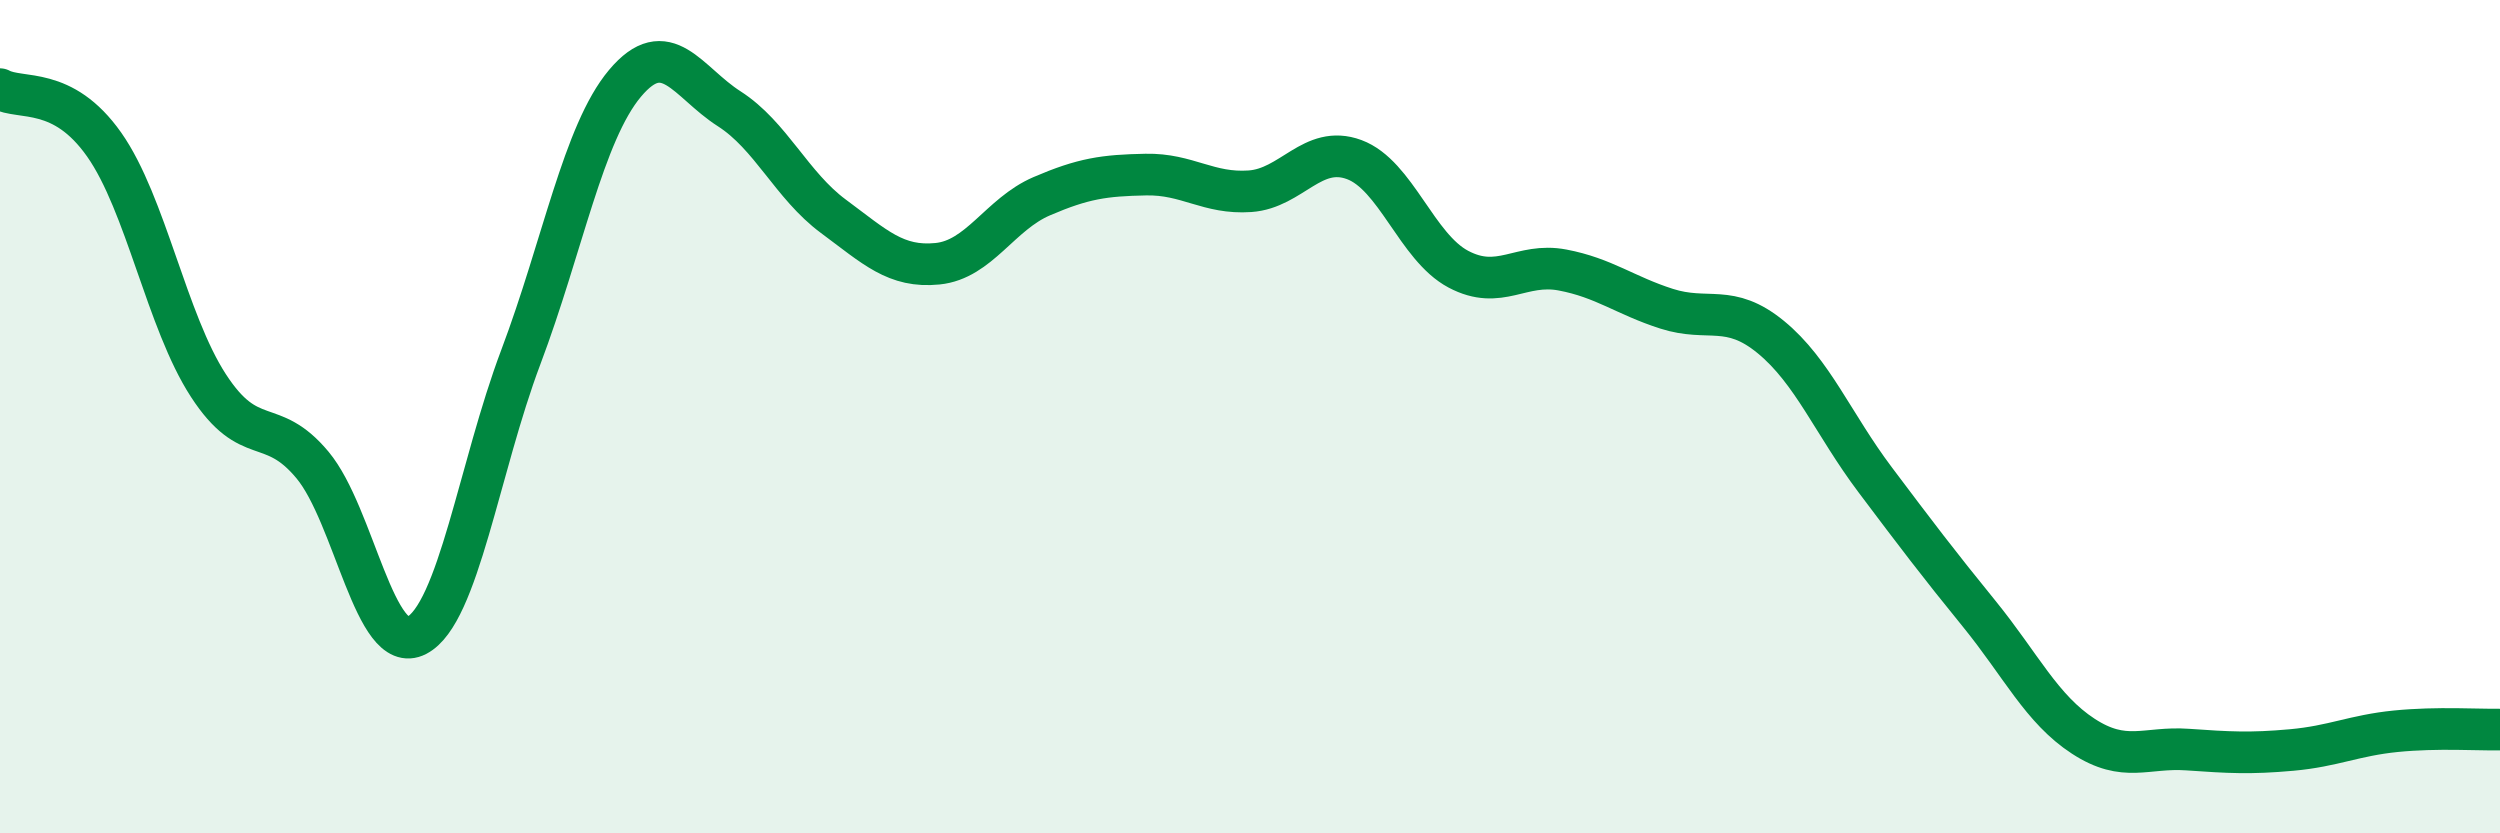 
    <svg width="60" height="20" viewBox="0 0 60 20" xmlns="http://www.w3.org/2000/svg">
      <path
        d="M 0,2.14 C 0.5,2.41 1.5,2.05 2.5,3.47 C 3.5,4.89 4,7.71 5,9.25 C 6,10.79 6.5,9.96 7.5,11.16 C 8.5,12.36 9,15.77 10,15.25 C 11,14.73 11.5,11.22 12.5,8.57 C 13.5,5.92 14,3.19 15,2 C 16,0.81 16.5,1.97 17.5,2.61 C 18.5,3.25 19,4.45 20,5.19 C 21,5.93 21.5,6.43 22.5,6.33 C 23.5,6.23 24,5.14 25,4.71 C 26,4.28 26.5,4.21 27.5,4.19 C 28.5,4.17 29,4.66 30,4.59 C 31,4.52 31.5,3.46 32.5,3.83 C 33.5,4.2 34,5.93 35,6.46 C 36,6.99 36.5,6.29 37.5,6.48 C 38.5,6.67 39,7.09 40,7.41 C 41,7.73 41.5,7.27 42.5,8.09 C 43.5,8.91 44,10.18 45,11.51 C 46,12.84 46.5,13.5 47.5,14.73 C 48.5,15.96 49,17.02 50,17.67 C 51,18.32 51.5,17.92 52.5,17.99 C 53.5,18.06 54,18.09 55,18 C 56,17.91 56.5,17.65 57.5,17.55 C 58.5,17.45 59.5,17.52 60,17.51L60 20L0 20Z"
        fill="#008740"
        opacity="0.1"
        stroke-linecap="round"
        stroke-linejoin="round"
      />
      <path
        d="M 0,2.14 C 0.5,2.41 1.5,2.05 2.5,3.47 C 3.5,4.89 4,7.71 5,9.25 C 6,10.79 6.5,9.96 7.5,11.16 C 8.5,12.36 9,15.77 10,15.25 C 11,14.73 11.5,11.22 12.5,8.57 C 13.5,5.92 14,3.19 15,2 C 16,0.81 16.5,1.97 17.5,2.61 C 18.5,3.25 19,4.45 20,5.19 C 21,5.93 21.5,6.43 22.5,6.33 C 23.5,6.23 24,5.14 25,4.71 C 26,4.28 26.5,4.21 27.5,4.19 C 28.5,4.17 29,4.66 30,4.59 C 31,4.52 31.5,3.46 32.5,3.83 C 33.5,4.2 34,5.93 35,6.46 C 36,6.99 36.5,6.29 37.5,6.48 C 38.5,6.67 39,7.09 40,7.41 C 41,7.73 41.5,7.27 42.5,8.09 C 43.5,8.91 44,10.18 45,11.51 C 46,12.84 46.5,13.5 47.5,14.73 C 48.5,15.96 49,17.02 50,17.67 C 51,18.32 51.5,17.92 52.5,17.99 C 53.5,18.06 54,18.09 55,18 C 56,17.91 56.5,17.65 57.5,17.55 C 58.5,17.45 59.5,17.52 60,17.51"
        stroke="#008740"
        stroke-width="1"
        fill="none"
        stroke-linecap="round"
        stroke-linejoin="round"
      />
    </svg>
  